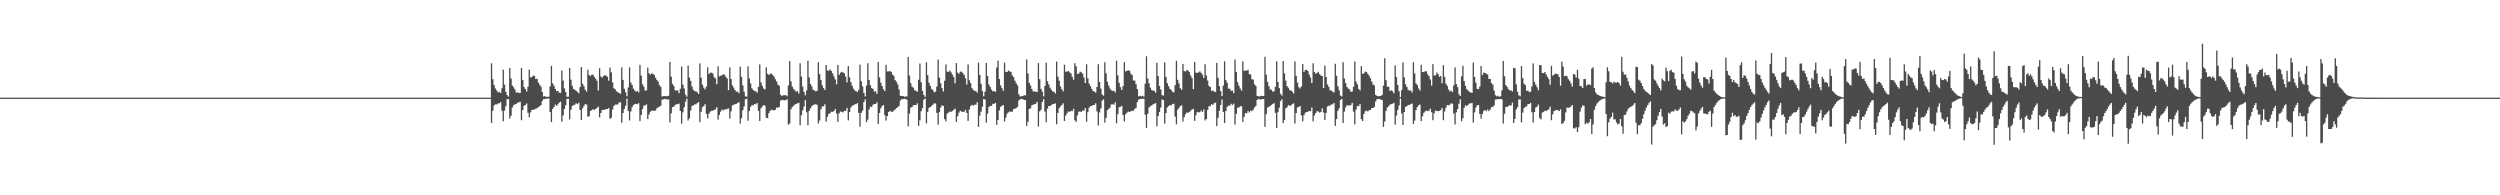 <?xml version="1.0" encoding="UTF-8"?>
<svg xmlns="http://www.w3.org/2000/svg" width="1920" height="150">
  <path d="M0 75.000h1v1.000H0zM1 75.000h1v1.000H1zM2 75.000h1v1.000H2zM3 75.000h1v1.000H3zM4 75.000h1v1.000H4zM5 75.000h1v1.000H5zM6 75.000h1v1.000H6zM7 75.000h1v1.000H7zM8 75.000h1v1.000H8zM9 75.000h1v1.000H9zM10 75.000h1v1.000H10zM11 75.000h1v1.000H11zM12 75.000h1v1.000H12zM13 75.000h1v1.000H13zM14 75.000h1v1.000H14zM15 75.000h1v1.000H15zM16 75.000h1v1.000H16zM17 75.000h1v1.000H17zM18 75.000h1v1.000H18zM19 75.000h1v1.000H19zM20 75.000h1v1.000H20zM21 75.000h1v1.000H21zM22 75.000h1v1.000H22zM23 75.000h1v1.000H23zM24 75.000h1v1.000H24zM25 75.000h1v1.000H25zM26 75.000h1v1.000H26zM27 75.000h1v1.000H27zM28 75.000h1v1.000H28zM29 75.000h1v1.000H29zM30 75.000h1v1.000H30zM31 75.000h1v1.000H31zM32 75.000h1v1.000H32zM33 75.000h1v1.000H33zM34 75.000h1v1.000H34zM35 75.000h1v1.000H35zM36 75.000h1v1.000H36zM37 75.000h1v1.000H37zM38 75.000h1v1.000H38zM39 75.000h1v1.000H39zM40 75.000h1v1.000H40zM41 75.000h1v1.000H41zM42 75.000h1v1.000H42zM43 75.000h1v1.000H43zM44 75.000h1v1.000H44zM45 75.000h1v1.000H45zM46 75.000h1v1.000H46zM47 75.000h1v1.000H47zM48 75.000h1v1.000H48zM49 75.000h1v1.000H49zM50 75.000h1v1.000H50zM51 75.000h1v1.000H51zM52 75.000h1v1.000H52zM53 75.000h1v1.000H53zM54 75.000h1v1.000H54zM55 75.000h1v1.000H55zM56 75.000h1v1.000H56zM57 75.000h1v1.000H57zM58 75.000h1v1.000H58zM59 75.000h1v1.000H59zM60 75.000h1v1.000H60zM61 75.000h1v1.000H61zM62 75.000h1v1.000H62zM63 75.000h1v1.000H63zM64 75.000h1v1.000H64zM65 75.000h1v1.000H65zM66 75.000h1v1.000H66zM67 75.000h1v1.000H67zM68 75.000h1v1.000H68zM69 75.000h1v1.000H69zM70 75.000h1v1.000H70zM71 75.000h1v1.000H71zM72 75.000h1v1.000H72zM73 75.000h1v1.000H73zM74 75.000h1v1.000H74zM75 75.000h1v1.000H75zM76 75.000h1v1.000H76zM77 75.000h1v1.000H77zM78 75.000h1v1.000H78zM79 75.000h1v1.000H79zM80 75.000h1v1.000H80zM81 75.000h1v1.000H81zM82 75.000h1v1.000H82zM83 75.000h1v1.000H83zM84 75.000h1v1.000H84zM85 75.000h1v1.000H85zM86 75.000h1v1.000H86zM87 75.000h1v1.000H87zM88 75.000h1v1.000H88zM89 75.000h1v1.000H89zM90 75.000h1v1.000H90zM91 75.000h1v1.000H91zM92 75.000h1v1.000H92zM93 75.000h1v1.000H93zM94 75.000h1v1.000H94zM95 75.000h1v1.000H95zM96 75.000h1v1.000H96zM97 75.000h1v1.000H97zM98 75.000h1v1.000H98zM99 75.000h1v1.000H99zM100 75.000h1v1.000H100zM101 75.000h1v1.000H101zM102 75.000h1v1.000H102zM103 75.000h1v1.000H103zM104 75.000h1v1.000H104zM105 75.000h1v1.000H105zM106 75.000h1v1.000H106zM107 75.000h1v1.000H107zM108 75.000h1v1.000H108zM109 75.000h1v1.000H109zM110 75.000h1v1.000H110zM111 75.000h1v1.000H111zM112 75.000h1v1.000H112zM113 75.000h1v1.000H113zM114 75.000h1v1.000H114zM115 75.000h1v1.000H115zM116 75.000h1v1.000H116zM117 75.000h1v1.000H117zM118 75.000h1v1.000H118zM119 75.000h1v1.000H119zM120 75.000h1v1.000H120zM121 75.000h1v1.000H121zM122 75.000h1v1.000H122zM123 75.000h1v1.000H123zM124 75.000h1v1.000H124zM125 75.000h1v1.000H125zM126 75.000h1v1.000H126zM127 75.000h1v1.000H127zM128 75.000h1v1.000H128zM129 75.000h1v1.000H129zM130 75.000h1v1.000H130zM131 75.000h1v1.000H131zM132 75.000h1v1.000H132zM133 75.000h1v1.000H133zM134 75.000h1v1.000H134zM135 75.000h1v1.000H135zM136 75.000h1v1.000H136zM137 75.000h1v1.000H137zM138 75.000h1v1.000H138zM139 75.000h1v1.000H139zM140 75.000h1v1.000H140zM141 75.000h1v1.000H141zM142 75.000h1v1.000H142zM143 75.000h1v1.000H143zM144 75.000h1v1.000H144zM145 75.000h1v1.000H145zM146 75.000h1v1.000H146zM147 75.000h1v1.000H147zM148 75.000h1v1.000H148zM149 75.000h1v1.000H149zM150 75.000h1v1.000H150zM151 75.000h1v1.000H151zM152 75.000h1v1.000H152zM153 75.000h1v1.000H153zM154 75.000h1v1.000H154zM155 75.000h1v1.000H155zM156 75.000h1v1.000H156zM157 75.000h1v1.000H157zM158 75.000h1v1.000H158zM159 75.000h1v1.000H159zM160 75.000h1v1.000H160zM161 75.000h1v1.000H161zM162 75.000h1v1.000H162zM163 75.000h1v1.000H163zM164 75.000h1v1.000H164zM165 75.000h1v1.000H165zM166 75.000h1v1.000H166zM167 75.000h1v1.000H167zM168 75.000h1v1.000H168zM169 75.000h1v1.000H169zM170 75.000h1v1.000H170zM171 75.000h1v1.000H171zM172 75.000h1v1.000H172zM173 75.000h1v1.000H173zM174 75.000h1v1.000H174zM175 75.000h1v1.000H175zM176 75.000h1v1.000H176zM177 75.000h1v1.000H177zM178 75.000h1v1.000H178zM179 75.000h1v1.000H179zM180 75.000h1v1.000H180zM181 75.000h1v1.000H181zM182 75.000h1v1.000H182zM183 75.000h1v1.000H183zM184 75.000h1v1.000H184zM185 75.000h1v1.000H185zM186 75.000h1v1.000H186zM187 75.000h1v1.000H187zM188 75.000h1v1.000H188zM189 75.000h1v1.000H189zM190 75.000h1v1.000H190zM191 75.000h1v1.000H191zM192 75.000h1v1.000H192zM193 75.000h1v1.000H193zM194 75.000h1v1.000H194zM195 75.000h1v1.000H195zM196 75.000h1v1.000H196zM197 75.000h1v1.000H197zM198 75.000h1v1.000H198zM199 75.000h1v1.000H199zM200 75.000h1v1.000H200zM201 75.000h1v1.000H201zM202 75.000h1v1.000H202zM203 75.000h1v1.000H203zM204 75.000h1v1.000H204zM205 75.000h1v1.000H205zM206 75.000h1v1.000H206zM207 75.000h1v1.000H207zM208 75.000h1v1.000H208zM209 75.000h1v1.000H209zM210 75.000h1v1.000H210zM211 75.000h1v1.000H211zM212 75.000h1v1.000H212zM213 75.000h1v1.000H213zM214 75.000h1v1.000H214zM215 75.000h1v1.000H215zM216 75.000h1v1.000H216zM217 75.000h1v1.000H217zM218 75.000h1v1.000H218zM219 75.000h1v1.000H219zM220 75.000h1v1.000H220zM221 75.000h1v1.000H221zM222 75.000h1v1.000H222zM223 75.000h1v1.000H223zM224 75.000h1v1.000H224zM225 75.000h1v1.000H225zM226 75.000h1v1.000H226zM227 75.000h1v1.000H227zM228 75.000h1v1.000H228zM229 75.000h1v1.000H229zM230 75.000h1v1.000H230zM231 75.000h1v1.000H231zM232 75.000h1v1.000H232zM233 75.000h1v1.000H233zM234 75.000h1v1.000H234zM235 75.000h1v1.000H235zM236 75.000h1v1.000H236zM237 75.000h1v1.000H237zM238 75.000h1v1.000H238zM239 75.000h1v1.000H239zM240 75.000h1v1.000H240zM241 75.000h1v1.000H241zM242 75.000h1v1.000H242zM243 75.000h1v1.000H243zM244 75.000h1v1.000H244zM245 75.000h1v1.000H245zM246 75.000h1v1.000H246zM247 75.000h1v1.000H247zM248 75.000h1v1.000H248zM249 75.000h1v1.000H249zM250 75.000h1v1.000H250zM251 75.000h1v1.000H251zM252 75.000h1v1.000H252zM253 75.000h1v1.000H253zM254 75.000h1v1.000H254zM255 75.000h1v1.000H255zM256 75.000h1v1.000H256zM257 75.000h1v1.000H257zM258 75.000h1v1.000H258zM259 75.000h1v1.000H259zM260 75.000h1v1.000H260zM261 75.000h1v1.000H261zM262 75.000h1v1.000H262zM263 75.000h1v1.000H263zM264 75.000h1v1.000H264zM265 75.000h1v1.000H265zM266 75.000h1v1.000H266zM267 75.000h1v1.000H267zM268 75.000h1v1.000H268zM269 75.000h1v1.000H269zM270 75.000h1v1.000H270zM271 75.000h1v1.000H271zM272 75.000h1v1.000H272zM273 75.000h1v1.000H273zM274 75.000h1v1.000H274zM275 75.000h1v1.000H275zM276 75.000h1v1.000H276zM277 75.000h1v1.000H277zM278 75.000h1v1.000H278zM279 75.000h1v1.000H279zM280 75.000h1v1.000H280zM281 75.000h1v1.000H281zM282 75.000h1v1.000H282zM283 75.000h1v1.000H283zM284 75.000h1v1.000H284zM285 75.000h1v1.000H285zM286 75.000h1v1.000H286zM287 75.000h1v1.000H287zM288 75.000h1v1.000H288zM289 75.000h1v1.000H289zM290 75.000h1v1.000H290zM291 75.000h1v1.000H291zM292 75.000h1v1.000H292zM293 75.000h1v1.000H293zM294 75.000h1v1.000H294zM295 75.000h1v1.000H295zM296 75.000h1v1.000H296zM297 75.000h1v1.000H297zM298 75.000h1v1.000H298zM299 75.000h1v1.000H299zM300 75.000h1v1.000H300zM301 75.000h1v1.000H301zM302 75.000h1v1.000H302zM303 75.000h1v1.000H303zM304 75.000h1v1.000H304zM305 75.000h1v1.000H305zM306 75.000h1v1.000H306zM307 75.000h1v1.000H307zM308 75.000h1v1.000H308zM309 75.000h1v1.000H309zM310 75.000h1v1.000H310zM311 75.000h1v1.000H311zM312 75.000h1v1.000H312zM313 75.000h1v1.000H313zM314 75.000h1v1.000H314zM315 75.000h1v1.000H315zM316 75.000h1v1.000H316zM317 75.000h1v1.000H317zM318 75.000h1v1.000H318zM319 75.000h1v1.000H319zM320 75.000h1v1.000H320zM321 75.000h1v1.000H321zM322 75.000h1v1.000H322zM323 75.000h1v1.000H323zM324 75.000h1v1.000H324zM325 75.000h1v1.000H325zM326 75.000h1v1.000H326zM327 75.000h1v1.000H327zM328 75.000h1v1.000H328zM329 75.000h1v1.000H329zM330 75.000h1v1.000H330zM331 75.000h1v1.000H331zM332 75.000h1v1.000H332zM333 75.000h1v1.000H333zM334 75.000h1v1.000H334zM335 75.000h1v1.000H335zM336 75.000h1v1.000H336zM337 75.000h1v1.000H337zM338 75.000h1v1.000H338zM339 75.000h1v1.000H339zM340 75.000h1v1.000H340zM341 75.000h1v1.000H341zM342 75.000h1v1.000H342zM343 75.000h1v1.000H343zM344 75.000h1v1.000H344zM345 75.000h1v1.000H345zM346 75.000h1v1.000H346zM347 75.000h1v1.000H347zM348 75.000h1v1.000H348zM349 75.000h1v1.000H349zM350 75.000h1v1.000H350zM351 75.000h1v1.000H351zM352 75.000h1v1.000H352zM353 75.000h1v1.000H353zM354 75.000h1v1.000H354zM355 75.000h1v1.000H355zM356 75.000h1v1.000H356zM357 75.000h1v1.000H357zM358 75.000h1v1.000H358zM359 75.000h1v1.000H359zM360 75.000h1v1.000H360zM361 75.000h1v1.000H361zM362 75.000h1v1.000H362zM363 75.000h1v1.000H363zM364 75.000h1v1.000H364zM365 75.000h1v1.000H365zM366 75.000h1v1.000H366zM367 75.000h1v1.000H367zM368 75.000h1v1.000H368zM369 75.000h1v1.000H369zM370 75.000h1v1.000H370zM371 75.000h1v1.000H371zM372 75.000h1v1.000H372zM373 75.000h1v1.000H373zM374 75.000h1v1.000H374zM375 75.000h1v1.000H375zM376 74.989h1v1.000H376zM377 48.623h1v45.758H377zM378 60.847h1v24.184H378zM379 65.359h1v15.685H379zM380 67.950h1v12.187H380zM381 69.437h1v10.779H381zM382 71.038h1v8.456H382zM383 70.457h1v8.777H383zM384 71.424h1v7.007H384zM385 67.812h1v17.157H385zM386 53.482h1v39.633H386zM387 64.954h1v20.031H387zM388 70.486h1v11.034H388zM389 73.055h1v3.154H389zM390 74.187h1v1.910H390zM391 52.120h1v38.930H391zM392 60.268h1v28.579H392zM393 65.631h1v16.959H393zM394 67.021h1v13.787H394zM395 68.707h1v11.401H395zM396 71.094h1v8.689H396zM397 70.928h1v8.035H397zM398 71.353h1v7.190H398zM399 71.349h1v6.784H399zM400 52.255h1v40.060H400zM401 61.351h1v23.166H401zM402 66.881h1v14.410H402zM403 68.357h1v12.222H403zM404 70.260h1v9.201H404zM405 66.583h1v19.974H405zM406 53.510h1v36.592H406zM407 59.388h1v26.925H407zM408 59.247h1v25.133H408zM409 57.977h1v26.303H409zM410 58.366h1v25.716H410zM411 60.786h1v22.617H411zM412 60.467h1v22.690H412zM413 63.460h1v18.775H413zM414 65.137h1v16.494H414zM415 66.613h1v14.149H415zM416 70.655h1v6.974H416zM417 74.076h1v2.027H417zM418 73.754h1v2.336H418zM419 74.460h1v1.310H419zM420 74.269h1v1.505H420zM421 74.230h1v1.395H421zM422 66.335h1v19.673H422zM423 50.566h1v43.198H423zM424 64.071h1v19.615H424zM425 65.838h1v16.359H425zM426 68.324h1v11.992H426zM427 70.048h1v11.248H427zM428 69.803h1v10.290H428zM429 71.210h1v7.603H429zM430 71.370h1v6.703H430zM431 54.101h1v39.331H431zM432 61.920h1v26.643H432zM433 67.868h1v15.865H433zM434 70.665h1v10.184H434zM435 74.345h1v1.595H435zM436 74.245h1v1.626H436zM437 52.231h1v39.476H437zM438 61.201h1v23.194H438zM439 65.877h1v15.598H439zM440 68.308h1v12.447H440zM441 68.947h1v11.455H441zM442 69.695h1v9.597H442zM443 70.617h1v9.379H443zM444 71.625h1v7.218H444zM445 66.849h1v17.593H445zM446 51.551h1v40.620H446zM447 64.363h1v18.807H447zM448 66.214h1v15.091H448zM449 68.944h1v10.969H449zM450 70.377h1v9.932H450zM451 53.605h1v36.014H451zM452 57.654h1v31.630H452zM453 58.486h1v26.755H453zM454 57.420h1v27.221H454zM455 57.329h1v26.549H455zM456 59.048h1v25.325H456zM457 60.462h1v23.178H457zM458 62.018h1v20.848H458zM459 69.487h1v12.384H459zM460 52.450h1v37.732H460zM461 58.708h1v28.007H461zM462 59.648h1v24.865H462zM463 58.333h1v25.944H463zM464 57.880h1v26.484H464zM465 57.991h1v25.747H465zM466 58.965h1v24.702H466zM467 61.958h1v21.098H467zM468 51.870h1v39.437H468zM469 55.600h1v34.795H469zM470 63.281h1v20.862H470zM471 67.726h1v13.681H471zM472 68.561h1v11.785H472zM473 70.020h1v10.259H473zM474 70.784h1v9.473H474zM475 71.387h1v7.312H475zM476 71.972h1v6.587H476zM477 51.742h1v42.520H477zM478 61.336h1v25.430H478zM479 68.131h1v15.516H479zM480 70.875h1v10.321H480zM481 73.955h1v1.756H481zM482 67.235h1v17.953H482zM483 51.706h1v40.827H483zM484 63.312h1v22.277H484zM485 65.332h1v17.013H485zM486 68.030h1v12.686H486zM487 69.481h1v10.480H487zM488 70.412h1v9.359H488zM489 69.893h1v10.120H489zM490 70.943h1v8.271H490zM491 49.824h1v43.218H491zM492 58.117h1v30.116H492zM493 64.693h1v19.087H493zM494 66.499h1v14.561H494zM495 69.595h1v11.459H495zM496 69.340h1v10.768H496zM497 51.898h1v39.558H497zM498 56.244h1v31.707H498zM499 57.257h1v28.579H499zM500 56.438h1v28.491H500zM501 56.657h1v28.417H501zM502 57.534h1v27.581H502zM503 59.691h1v25.161H503zM504 61.375h1v21.768H504zM505 62.653h1v19.755H505zM506 65.401h1v16.502H506zM507 66.730h1v14.412H507zM508 74.077h1v2.512H508zM509 73.811h1v2.479H509zM510 73.706h1v2.282H510zM511 73.928h1v2.250H511zM512 73.838h1v2.597H512zM513 73.503h1v2.823H513zM514 47.594h1v46.412H514zM515 58.832h1v28.218H515zM516 64.383h1v17.901H516zM517 66.011h1v15.967H517zM518 69.272h1v11.411H518zM519 69.606h1v10.398H519zM520 69.404h1v10.576H520zM521 71.570h1v7.925H521zM522 68.155h1v17.062H522zM523 51.106h1v43.878H523zM524 65.015h1v21.253H524zM525 67.942h1v14.393H525zM526 72.673h1v5.466H526zM527 74.236h1v1.528H527zM528 50.312h1v42.197H528zM529 59.558h1v31.375H529zM530 62.125h1v22.758H530zM531 66.459h1v14.894H531zM532 68.924h1v12.026H532zM533 70.039h1v10.128H533zM534 70.115h1v10.046H534zM535 70.827h1v8.349H535zM536 72.167h1v6.168H536zM537 48.692h1v45.110H537zM538 59.624h1v26.198H538zM539 65.048h1v17.311H539zM540 67.279h1v14.141H540zM541 68.613h1v11.372H541zM542 66.509h1v20.934H542zM543 51.745h1v39.171H543zM544 56.791h1v30.639H544zM545 55.790h1v30.043H545zM546 55.809h1v29.220H546zM547 56.442h1v28.531H547zM548 59.306h1v25.133H548zM549 60.259h1v23.693H549zM550 64.677h1v17.662H550zM551 50.882h1v40.987H551zM552 58.679h1v29.555H552zM553 58.147h1v27.557H553zM554 57.826h1v26.234H554zM555 56.957h1v27.838H555zM556 57.457h1v26.626H556zM557 58.986h1v25.047H557zM558 60.281h1v23.378H558zM559 69.217h1v14.028H559zM560 51.737h1v39.337H560zM561 60.742h1v24.775H561zM562 65.566h1v15.390H562zM563 67.242h1v13.236H563zM564 69.128h1v10.902H564zM565 70.333h1v9.461H565zM566 70.386h1v8.648H566zM567 71.583h1v6.855H567zM568 51.146h1v43.794H568zM569 58.981h1v31.781H569zM570 65.653h1v18.911H570zM571 70.362h1v11.332H571zM572 73.979h1v2.256H572zM573 74.296h1v1.521H573zM574 50.919h1v41.813H574zM575 60.259h1v25.016H575zM576 64.058h1v17.961H576zM577 67.809h1v12.976H577zM578 69.135h1v11.688H578zM579 69.881h1v9.968H579zM580 70.130h1v9.988H580zM581 71.191h1v7.896H581zM582 66.739h1v18.390H582zM583 49.477h1v43.466H583zM584 63.349h1v19.822H584zM585 65.897h1v15.809H585zM586 68.000h1v12.813H586zM587 68.670h1v12.480H587zM588 51.697h1v38.733H588zM589 56.683h1v34.044H589zM590 57.532h1v29.381H590zM591 56.698h1v28.396H591zM592 56.490h1v27.728H592zM593 57.530h1v27.277H593zM594 58.902h1v25.762H594zM595 60.807h1v23.498H595zM596 62.543h1v20.051H596zM597 65.044h1v17.666H597zM598 65.823h1v16.340H598zM599 72.632h1v4.694H599zM600 73.602h1v3.109H600zM601 73.151h1v3.775H601zM602 73.185h1v3.807H602zM603 73.017h1v4.002H603zM604 73.938h1v2.183H604zM605 65.631h1v30.062H605zM606 46.968h1v47.856H606zM607 62.527h1v21.371H607zM608 66.581h1v15.535H608zM609 68.219h1v12.970H609zM610 69.309h1v10.953H610zM611 70.457h1v9.341H611zM612 69.934h1v9.400H612zM613 71.852h1v7.103H613zM614 48.568h1v47.649H614zM615 58.850h1v29.655H615zM616 66.541h1v18.255H616zM617 70.593h1v11.207H617zM618 73.160h1v3.803H618zM619 69.492h1v16.741H619zM620 46.613h1v49.550H620zM621 59.447h1v25.726H621zM622 64.496h1v18.717H622zM623 66.325h1v15.232H623zM624 68.974h1v11.701H624zM625 69.431h1v10.815H625zM626 70.158h1v9.905H626zM627 69.734h1v10.770H627zM628 47.771h1v47.094H628zM629 56.906h1v35.672H629zM630 61.431h1v22.565H630zM631 65.426h1v16.413H631zM632 67.652h1v14.036H632zM633 69.075h1v11.032H633zM634 49.845h1v43.607H634zM635 54.119h1v35.652H635zM636 54.268h1v33.172H636zM637 53.238h1v33.793H637zM638 54.547h1v31.289H638zM639 56.345h1v29.554H639zM640 58.658h1v26.628H640zM641 60.959h1v22.795H641zM642 64.764h1v22.436H642zM643 49.882h1v43.704H643zM644 57.445h1v29.601H644zM645 55.814h1v29.789H645zM646 55.149h1v30.770H646zM647 55.735h1v30.571H647zM648 56.292h1v28.917H648zM649 58.800h1v26.325H649zM650 63.287h1v19.540H650zM651 50.758h1v41.696H651zM652 59.351h1v26.686H652zM653 63.118h1v19.452H653zM654 65.863h1v15.414H654zM655 68.068h1v12.705H655zM656 69.491h1v10.574H656zM657 70.075h1v9.968H657zM658 70.598h1v8.581H658zM659 69.066h1v17.670H659zM660 49.668h1v47.685H660zM661 62.407h1v24.211H661zM662 66.357h1v18.563H662zM663 71.251h1v7.207H663zM664 74.026h1v2.238H664zM665 65.700h1v28.182H665zM666 48.542h1v43.319H666zM667 61.331h1v22.642H667zM668 65.456h1v16.352H668zM669 67.617h1v14.607H669zM670 68.309h1v12.103H670zM671 70.331h1v9.490H671zM672 70.072h1v9.813H672zM673 72.077h1v6.482H673zM674 47.569h1v47.596H674zM675 59.467h1v27.269H675zM676 63.428h1v19.791H676zM677 66.045h1v15.388H677zM678 68.477h1v12.149H678zM679 69.955h1v18.542H679zM680 49.754h1v42.789H680zM681 54.875h1v34.292H681zM682 54.822h1v31.270H682zM683 54.595h1v30.619H683zM684 55.267h1v30.459H684zM685 57.304h1v28.642H685zM686 58.290h1v26.520H686zM687 61.557h1v22.577H687zM688 62.782h1v20.222H688zM689 64.901h1v17.516H689zM690 68.732h1v12.620H690zM691 73.597h1v3.614H691zM692 73.624h1v2.564H692zM693 73.707h1v2.407H693zM694 74.281h1v1.635H694zM695 74.090h1v1.886H695zM696 74.046h1v2.613H696zM697 43.793h1v53.246H697zM698 58.059h1v29.197H698zM699 63.878h1v18.718H699zM700 66.537h1v15.727H700zM701 67.370h1v13.427H701zM702 69.398h1v11.219H702zM703 69.610h1v11.162H703zM704 70.481h1v8.865H704zM705 61.251h1v35.404H705zM706 48.792h1v43.583H706zM707 63.147h1v22.303H707zM708 69.751h1v13.342H708zM709 72.962h1v3.656H709zM710 74.328h1v1.318H710zM711 47.826h1v46.881H711zM712 57.716h1v28.264H712zM713 63.551h1v19.267H713zM714 65.958h1v16.205H714zM715 68.291h1v13.025H715zM716 69.280h1v11.109H716zM717 70.860h1v8.500H717zM718 70.413h1v9.087H718zM719 66.479h1v20.199H719zM720 45.786h1v49.952H720zM721 59.584h1v26.582H721zM722 63.931h1v18.605H722zM723 67.675h1v13.181H723zM724 70.239h1v11.190H724zM725 62.065h1v29.469H725zM726 49.460h1v43.764H726zM727 55.023h1v32.191H727zM728 55.175h1v31.299H728zM729 54.095h1v31.575H729zM730 55.611h1v30.373H730zM731 57.309h1v27.899H731zM732 59.285h1v25.037H732zM733 63.879h1v19.570H733zM734 48.501h1v45.150H734zM735 55.766h1v33.454H735zM736 56.673h1v29.863H736zM737 54.981h1v30.092H737zM738 55.023h1v30.694H738zM739 56.117h1v29.822H739zM740 57.570h1v28.243H740zM741 60.174h1v24.215H741zM742 64.974h1v21.753H742zM743 49.510h1v43.341H743zM744 61.669h1v22.452H744zM745 63.846h1v17.548H745zM746 67.661h1v12.897H746zM747 69.010h1v12.120H747zM748 69.917h1v10.535H748zM749 69.855h1v10.585H749zM750 71.127h1v7.354H750zM751 48.054h1v49.334H751zM752 57.490h1v31.346H752zM753 64.356h1v21.350H753zM754 69.953h1v12.031H754zM755 74.042h1v2.052H755zM756 70.397h1v6.048H756zM757 48.333h1v45.866H757zM758 58.494h1v28.797H758zM759 64.864h1v17.372H759zM760 66.748h1v14.549H760zM761 68.791h1v12.626H761zM762 70.146h1v9.595H762zM763 69.892h1v9.821H763zM764 70.591h1v8.478H764zM765 51.845h1v44.062H765zM766 46.508h1v45.615H766zM767 60.722h1v24.000H767zM768 65.503h1v16.614H768zM769 67.650h1v13.490H769zM770 69.723h1v10.956H770zM771 48.106h1v45.178H771zM772 55.259h1v35.133H772zM773 55.222h1v32.024H773zM774 54.180h1v32.158H774zM775 54.843h1v30.637H775zM776 55.197h1v30.694H776zM777 58.021h1v27.684H777zM778 59.280h1v24.476H778zM779 61.940h1v21.565H779zM780 63.980h1v18.972H780zM781 65.607h1v16.427H781zM782 72.453h1v4.719H782zM783 74.075h1v2.179H783zM784 73.918h1v2.116H784zM785 73.721h1v2.411H785zM786 73.091h1v3.684H786zM787 73.259h1v3.594H787zM788 45.557h1v51.217H788zM789 56.479h1v37.004H789zM790 63.655h1v20.077H790zM791 65.681h1v17.527H791zM792 68.413h1v12.437H792zM793 70.222h1v10.222H793zM794 70.194h1v9.832H794zM795 70.436h1v9.292H795zM796 70.689h1v7.582H796zM797 48.438h1v48.788H797zM798 60.846h1v24.709H798zM799 68.206h1v16.135H799zM800 70.293h1v8.033H800zM801 74.021h1v2.094H801zM802 66.023h1v19.678H802zM803 48.217h1v45.609H803zM804 62.358h1v21.044H804zM805 64.806h1v16.620H805zM806 67.342h1v14.100H806zM807 68.961h1v11.673H807zM808 70.125h1v9.683H808zM809 70.493h1v9.361H809zM810 71.803h1v7.539H810zM811 47.265h1v48.116H811zM812 58.885h1v27.866H812zM813 61.995h1v21.071H813zM814 66.351h1v15.378H814zM815 68.568h1v12.088H815zM816 70.129h1v9.306H816zM817 49.679h1v43.241H817zM818 55.056h1v33.735H818zM819 54.994h1v32.073H819zM820 54.530h1v31.046H820zM821 55.563h1v30.348H821zM822 56.345h1v28.780H822zM823 58.914h1v26.504H823zM824 61.261h1v22.328H824zM825 48.561h1v43.923H825zM826 50.917h1v42.659H826zM827 56.684h1v31.888H827zM828 56.599h1v29.153H828zM829 55.029h1v30.582H829zM830 55.546h1v30.443H830zM831 56.597h1v28.291H831zM832 59.542h1v25.507H832zM833 63.754h1v19.280H833zM834 49.343h1v44.224H834zM835 60.213h1v26.027H835zM836 64.196h1v18.517H836zM837 66.105h1v15.411H837zM838 68.238h1v13.198H838zM839 69.942h1v10.721H839zM840 70.236h1v10.408H840zM841 71.180h1v8.147H841zM842 66.771h1v18.770H842zM843 49.323h1v47.089H843zM844 62.980h1v23.407H844zM845 68.102h1v15.149H845zM846 72.545h1v4.789H846zM847 73.476h1v2.831H847zM848 47.842h1v46.374H848zM849 56.339h1v34.207H849zM850 62.775h1v21.867H850zM851 65.712h1v17.969H851zM852 68.002h1v14.616H852zM853 69.333h1v10.828H853zM854 69.869h1v10.201H854zM855 69.649h1v10.800H855zM856 70.992h1v7.624H856zM857 46.669h1v48.024H857zM858 57.900h1v29.832H858zM859 63.517h1v18.868H859zM860 66.973h1v15.041H860zM861 69.142h1v12.160H861zM862 66.214h1v22.143H862zM863 47.706h1v45.601H863zM864 54.854h1v32.926H864zM865 54.305h1v32.289H865zM866 54.078h1v31.599H866zM867 54.251h1v31.814H867zM868 56.441h1v28.989H868zM869 57.676h1v27.351H869zM870 61.804h1v23.305H870zM871 61.978h1v21.705H871zM872 64.634h1v18.165H872zM873 68.386h1v10.025H873zM874 74.023h1v2.411H874zM875 73.509h1v2.640H875zM876 73.959h1v1.925H876zM877 73.552h1v2.331H877zM878 74.181h1v1.606H878zM879 64.235h1v23.817H879zM880 43.224h1v54.975H880zM881 60.336h1v27.112H881zM882 63.952h1v18.640H882zM883 67.295h1v14.191H883zM884 69.161h1v11.905H884zM885 69.595h1v10.571H885zM886 69.753h1v9.979H886zM887 71.156h1v8.019H887zM888 48.222h1v48.874H888zM889 58.461h1v30.656H889zM890 66.017h1v19.924H890zM891 68.747h1v13.893H891zM892 73.056h1v3.385H892zM893 73.433h1v3.412H893zM894 47.862h1v47.120H894zM895 59.103h1v27.729H895zM896 63.853h1v18.686H896zM897 66.193h1v15.250H897zM898 68.176h1v12.544H898zM899 69.051h1v11.921H899zM900 70.446h1v9.480H900zM901 70.944h1v8.744H901zM902 65.419h1v24.129H902zM903 46.677h1v48.811H903zM904 61.272h1v22.969H904zM905 64.124h1v18.737H905zM906 67.742h1v13.741H906zM907 68.990h1v11.931H907zM908 49.144h1v44.238H908zM909 54.594h1v35.362H909zM910 54.867h1v32.813H910zM911 53.689h1v32.610H911zM912 54.289h1v32.335H912zM913 55.436h1v30.618H913zM914 58.051h1v26.884H914zM915 60.082h1v24.027H915zM916 68.475h1v15.133H916zM917 47.583h1v45.226H917zM918 55.801h1v32.653H918zM919 55.963h1v29.977H919zM920 55.588h1v30.839H920zM921 54.794h1v31.328H921zM922 55.898h1v28.932H922zM923 57.330h1v28.612H923zM924 59.783h1v24.330H924zM925 49.312h1v43.222H925zM926 57.935h1v33.512H926zM927 61.854h1v22.514H927zM928 65.913h1v15.794H928zM929 66.817h1v14.621H929zM930 69.764h1v10.149H930zM931 69.507h1v11.122H931zM932 70.365h1v8.902H932zM933 70.704h1v8.112H933zM934 48.302h1v48.546H934zM935 59.802h1v30.594H935zM936 66.152h1v18.884H936zM937 69.951h1v10.664H937zM938 73.785h1v2.640H938zM939 65.725h1v20.240H939zM940 47.041h1v47.413H940zM941 61.558h1v23.754H941zM942 63.654h1v18.426H942zM943 68.054h1v13.067H943zM944 68.157h1v13.039H944zM945 69.719h1v10.013H945zM946 69.457h1v11.242H946zM947 71.470h1v8.080H947zM948 45.740h1v49.897H948zM949 55.287h1v32.180H949zM950 63.059h1v19.621H950zM951 65.851h1v16.704H951zM952 67.992h1v13.620H952zM953 69.612h1v11.930H953zM954 47.156h1v46.442H954zM955 54.376h1v35.355H955zM956 54.193h1v32.620H956zM957 54.256h1v32.749H957zM958 53.615h1v31.654H958zM959 56.945h1v29.467H959zM960 57.173h1v27.789H960zM961 60.838h1v24.559H961zM962 61.142h1v23.145H962zM963 64.696h1v17.896H963zM964 65.958h1v15.352H964zM965 73.701h1v3.064H965zM966 73.907h1v1.985H966zM967 74.085h1v2.297H967zM968 73.514h1v2.861H968zM969 73.786h1v2.272H969zM970 73.742h1v2.373H970zM971 43.647h1v53.721H971zM972 57.328h1v30.375H972zM973 62.856h1v19.806H973zM974 66.222h1v15.738H974zM975 68.604h1v12.786H975zM976 68.977h1v11.585H976zM977 70.381h1v9.429H977zM978 70.074h1v9.174H978zM979 66.678h1v20.012H979zM980 47.118h1v51.236H980zM981 62.982h1v23.137H981zM982 67.636h1v15.000H982zM983 72.035h1v5.723H983zM984 73.469h1v2.809H984zM985 46.924h1v47.652H985zM986 56.378h1v35.799H986zM987 61.906h1v21.303H987zM988 66.133h1v16.226H988zM989 67.364h1v13.271H989zM990 69.220h1v12.014H990zM991 69.462h1v11.607H991zM992 70.342h1v9.598H992zM993 71.711h1v7.707H993zM994 47.089h1v47.795H994zM995 58.221h1v28.583H995zM996 63.408h1v19.110H996zM997 66.962h1v15.151H997zM998 67.925h1v13.416H998zM999 66.341h1v22.222H999zM1000 49.199h1v43.956H1000zM1001 55.181h1v33.241H1001zM1002 53.832h1v32.736H1002zM1003 53.567h1v32.484H1003zM1004 54.565h1v31.187H1004zM1005 57.288h1v28.034H1005zM1006 59.578h1v25.815H1006zM1007 63.752h1v18.908H1007zM1008 48.588h1v44.581H1008zM1009 55.272h1v33.477H1009zM1010 56.659h1v30.122H1010zM1011 56.026h1v29.367H1011zM1012 55.165h1v30.514H1012zM1013 56.924h1v29.548H1013zM1014 58.001h1v27.978H1014zM1015 58.396h1v24.825H1015zM1016 67.597h1v18.762H1016zM1017 50.313h1v41.806H1017zM1018 59.151h1v27.589H1018zM1019 64.887h1v16.949H1019zM1020 66.588h1v14.615H1020zM1021 69.333h1v11.806H1021zM1022 69.599h1v10.573H1022zM1023 70.345h1v9.813H1023zM1024 70.996h1v8.107H1024zM1025 48.932h1v47.726H1025zM1026 58.231h1v33.238H1026zM1027 66.270h1v18.830H1027zM1028 69.372h1v13.799H1028zM1029 73.391h1v3.428H1029zM1030 74.069h1v1.839H1030zM1031 47.774h1v46.670H1031zM1032 60.319h1v25.390H1032zM1033 63.815h1v18.613H1033zM1034 66.822h1v13.969H1034zM1035 67.994h1v13.109H1035zM1036 68.706h1v12.242H1036zM1037 70.582h1v10.174H1037zM1038 70.221h1v8.757H1038zM1039 66.686h1v19.079H1039zM1040 47.253h1v48.188H1040zM1041 62.626h1v21.571H1041zM1042 64.784h1v16.644H1042zM1043 68.373h1v13.175H1043zM1044 69.446h1v10.375H1044zM1045 50.777h1v40.696H1045zM1046 56.749h1v36.207H1046zM1047 56.329h1v31.228H1047zM1048 54.921h1v30.513H1048zM1049 55.285h1v29.707H1049zM1050 56.724h1v28.951H1050zM1051 58.058h1v26.557H1051zM1052 59.938h1v24.612H1052zM1053 62.571h1v20.418H1053zM1054 64.851h1v18.036H1054zM1055 65.649h1v16.484H1055zM1056 72.849h1v5.142H1056zM1057 73.644h1v2.581H1057zM1058 73.927h1v2.044H1058zM1059 73.851h1v2.266H1059zM1060 73.661h1v2.801H1060zM1061 72.883h1v4.060H1061zM1062 65.757h1v31.687H1062zM1063 44.766h1v48.586H1063zM1064 61.588h1v23.621H1064zM1065 66.593h1v15.960H1065zM1066 66.558h1v15.121H1066zM1067 69.781h1v10.567H1067zM1068 69.361h1v10.617H1068zM1069 70.092h1v9.643H1069zM1070 71.633h1v7.329H1070zM1071 50.187h1v45.598H1071zM1072 59.221h1v29.503H1072zM1073 65.208h1v19.344H1073zM1074 70.062h1v10.901H1074zM1075 74.480h1v1.146H1075zM1076 69.203h1v17.868H1076zM1077 47.919h1v48.057H1077zM1078 59.384h1v26.657H1078zM1079 64.736h1v17.268H1079zM1080 66.763h1v14.854H1080zM1081 68.905h1v11.724H1081zM1082 69.626h1v10.956H1082zM1083 69.404h1v10.490H1083zM1084 70.989h1v8.526H1084zM1085 47.784h1v47.426H1085zM1086 56.325h1v36.235H1086zM1087 64.066h1v20.496H1087zM1088 65.256h1v16.947H1088zM1089 67.877h1v13.072H1089zM1090 69.599h1v10.608H1090zM1091 49.760h1v43.252H1091zM1092 55.350h1v33.935H1092zM1093 55.326h1v31.377H1093zM1094 54.639h1v31.004H1094zM1095 54.837h1v30.084H1095zM1096 57.017h1v28.341H1096zM1097 58.498h1v26.481H1097zM1098 61.099h1v22.343H1098zM1099 65.742h1v20.405H1099zM1100 49.255h1v43.057H1100zM1101 58.031h1v28.952H1101zM1102 57.849h1v27.035H1102zM1103 55.682h1v29.653H1103zM1104 57.000h1v28.301H1104zM1105 58.976h1v26.109H1105zM1106 58.340h1v26.196H1106zM1107 63.902h1v18.930H1107zM1108 50.080h1v42.257H1108zM1109 59.009h1v26.618H1109zM1110 64.362h1v18.390H1110zM1111 65.895h1v14.778H1111zM1112 68.696h1v12.182H1112zM1113 70.226h1v10.185H1113zM1114 69.513h1v9.840H1114zM1115 70.688h1v9.002H1115zM1116 65.659h1v21.589H1116zM1117 51.754h1v43.826H1117zM1118 64.523h1v21.722H1118zM1119 66.924h1v16.800H1119zM1120 72.373h1v7.276H1120zM1121 73.749h1v2.467H1121zM1122 58.623h1v34.509H1122zM1123 50.493h1v40.288H1123zM1124 62.192h1v20.634H1124zM1125 65.937h1v14.970H1125zM1126 68.519h1v13.012H1126zM1127 69.493h1v11.059H1127zM1128 70.501h1v8.992H1128zM1129 70.974h1v8.445H1129zM1130 71.340h1v7.714H1130zM1131 48.012h1v46.148H1131zM1132 59.053h1v27.297H1132zM1133 63.512h1v19.121H1133zM1134 68.259h1v12.685H1134zM1135 68.479h1v12.154H1135zM1136 66.435h1v21.062H1136zM1137 50.612h1v40.532H1137zM1138 57.726h1v29.755H1138zM1139 55.797h1v29.489H1139zM1140 56.035h1v28.409H1140zM1141 56.628h1v28.819H1141zM1142 57.181h1v26.904H1142zM1143 60.617h1v24.722H1143zM1144 60.619h1v23.518H1144zM1145 63.814h1v18.563H1145zM1146 64.963h1v17.074H1146zM1147 69.529h1v11.507H1147zM1148 73.116h1v3.371H1148zM1149 74.033h1v2.238H1149zM1150 73.515h1v2.635H1150zM1151 74.363h1v1.827H1151zM1152 73.921h1v2.009H1152zM1153 69.389h1v6.959H1153zM1154 46.872h1v48.065H1154zM1155 58.505h1v28.898H1155zM1156 65.332h1v16.786H1156zM1157 66.773h1v15.283H1157zM1158 68.500h1v12.961H1158zM1159 69.428h1v11.307H1159zM1160 69.368h1v11.806H1160zM1161 70.244h1v8.626H1161zM1162 52.115h1v42.339H1162zM1163 52.433h1v38.858H1163zM1164 64.799h1v19.290H1164zM1165 70.523h1v11.856H1165zM1166 73.208h1v3.189H1166zM1167 74.006h1v2.301H1167zM1168 50.728h1v43.290H1168zM1169 60.053h1v26.434H1169zM1170 64.302h1v18.818H1170zM1171 65.386h1v16.622H1171zM1172 69.728h1v11.991H1172zM1173 69.651h1v10.272H1173zM1174 70.763h1v9.170H1174zM1175 70.443h1v8.548H1175zM1176 66.388h1v19.822H1176zM1177 48.698h1v45.428H1177zM1178 62.912h1v23.081H1178zM1179 65.027h1v17.542H1179zM1180 67.039h1v14.893H1180zM1181 69.349h1v10.922H1181zM1182 49.930h1v40.757H1182zM1183 50.135h1v41.538H1183zM1184 56.087h1v30.414H1184zM1185 56.210h1v29.711H1185zM1186 55.286h1v29.760H1186zM1187 57.172h1v27.965H1187zM1188 59.008h1v25.702H1188zM1189 60.789h1v23.134H1189zM1190 65.079h1v16.877H1190zM1191 50.541h1v41.794H1191zM1192 58.167h1v29.716H1192zM1193 57.365h1v27.968H1193zM1194 56.543h1v28.224H1194zM1195 56.711h1v27.741H1195zM1196 57.097h1v27.580H1196zM1197 59.201h1v26.151H1197zM1198 65.813h1v18.164H1198zM1199 47.290h1v47.981H1199zM1200 51.156h1v43.350H1200zM1201 58.527h1v34.303H1201zM1202 58.231h1v28.122H1202zM1203 58.579h1v24.006H1203zM1204 60.840h1v22.025H1204zM1205 62.025h1v20.485H1205zM1206 64.041h1v17.765H1206zM1207 66.549h1v14.113H1207zM1208 56.725h1v41.847H1208zM1209 57.327h1v41.336H1209zM1210 59.543h1v38.122H1210zM1211 53.603h1v47.861H1211zM1212 60.425h1v37.314H1212zM1213 65.958h1v19.879H1213zM1214 66.375h1v16.408H1214zM1215 67.557h1v13.354H1215zM1216 60.769h1v20.544H1216zM1217 60.591h1v34.769H1217zM1218 65.752h1v28.529H1218zM1219 64.889h1v30.096H1219zM1220 64.838h1v29.159H1220zM1221 65.386h1v26.014H1221zM1222 52.612h1v50.356H1222zM1223 51.712h1v43.816H1223zM1224 67.496h1v16.824H1224zM1225 70.984h1v10.536H1225zM1226 72.458h1v7.111H1226zM1227 72.968h1v5.334H1227zM1228 73.467h1v3.890H1228zM1229 73.837h1v2.865H1229zM1230 74.183h1v2.017H1230zM1231 74.352h1v1.446H1231zM1232 74.598h1v1.000H1232zM1233 63.180h1v24.427H1233zM1234 51.631h1v52.951H1234zM1235 54.805h1v39.128H1235zM1236 62.798h1v28.262H1236zM1237 63.180h1v26.682H1237zM1238 64.123h1v22.403H1238zM1239 62.722h1v29.011H1239zM1240 63.453h1v28.218H1240zM1241 63.469h1v30.637H1241zM1242 62.959h1v32.609H1242zM1243 63.895h1v30.996H1243zM1244 65.698h1v25.694H1244zM1245 43.646h1v53.364H1245zM1246 55.073h1v47.631H1246zM1247 57.406h1v30.899H1247zM1248 57.159h1v30.855H1248zM1249 59.739h1v25.861H1249zM1250 62.551h1v20.969H1250zM1251 65.727h1v16.962H1251zM1252 67.572h1v14.525H1252zM1253 69.130h1v12.321H1253zM1254 70.120h1v10.306H1254zM1255 71.476h1v7.634H1255zM1256 51.181h1v43.077H1256zM1257 51.593h1v51.488H1257zM1258 61.166h1v35.035H1258zM1259 62.054h1v34.083H1259zM1260 63.863h1v30.690H1260zM1261 66.033h1v25.144H1261zM1262 68.409h1v19.254H1262zM1263 69.661h1v15.259H1263zM1264 70.655h1v11.866H1264zM1265 71.237h1v9.420H1265zM1266 72.172h1v6.867H1266zM1267 73.035h1v4.790H1267zM1268 49.210h1v61.800H1268zM1269 50.254h1v47.089H1269zM1270 61.010h1v35.171H1270zM1271 61.977h1v33.401H1271zM1272 64.053h1v28.230H1272zM1273 65.894h1v23.014H1273zM1274 67.597h1v18.408H1274zM1275 69.354h1v14.272H1275zM1276 60.360h1v29.191H1276zM1277 61.715h1v33.924H1277zM1278 62.521h1v32.144H1278zM1279 51.903h1v45.735H1279zM1280 54.723h1v42.089H1280zM1281 62.220h1v24.326H1281zM1282 54.497h1v32.924H1282zM1283 53.537h1v32.224H1283zM1284 55.471h1v30.059H1284zM1285 55.744h1v29.820H1285zM1286 60.613h1v23.343H1286zM1287 65.790h1v19.181H1287zM1288 68.513h1v16.561H1288zM1289 69.173h1v14.873H1289zM1290 69.253h1v13.325H1290zM1291 43.427h1v59.743H1291zM1292 56.747h1v36.379H1292zM1293 60.933h1v33.260H1293zM1294 62.622h1v30.670H1294zM1295 65.881h1v25.629H1295zM1296 67.098h1v21.837H1296zM1297 67.883h1v19.459H1297zM1298 68.841h1v16.194H1298zM1299 54.910h1v30.482H1299zM1300 54.598h1v31.748H1300zM1301 56.366h1v30.645H1301zM1302 47.318h1v52.842H1302zM1303 48.243h1v48.964H1303zM1304 60.482h1v26.695H1304zM1305 63.466h1v21.676H1305zM1306 65.649h1v17.843H1306zM1307 67.389h1v14.699H1307zM1308 59.190h1v27.878H1308zM1309 59.371h1v27.866H1309zM1310 60.592h1v27.025H1310zM1311 61.041h1v26.714H1311zM1312 64.219h1v21.646H1312zM1313 58.980h1v26.060H1313zM1314 53.596h1v43.852H1314zM1315 60.701h1v26.485H1315zM1316 69.675h1v12.439H1316zM1317 70.907h1v9.629H1317zM1318 72.108h1v6.840H1318zM1319 72.933h1v4.824H1319zM1320 73.631h1v3.239H1320zM1321 74.165h1v2.094H1321zM1322 74.569h1v1.222H1322zM1323 74.739h1v1.000H1323zM1324 74.814h1v1.000H1324zM1325 44.249h1v59.653H1325zM1326 54.483h1v49.194H1326zM1327 57.528h1v38.116H1327zM1328 58.285h1v35.199H1328zM1329 60.668h1v29.120H1329zM1330 63.085h1v23.526H1330zM1331 61.328h1v27.929H1331zM1332 63.157h1v25.158H1332zM1333 63.827h1v25.931H1333zM1334 64.633h1v25.017H1334zM1335 66.745h1v22.212H1335zM1336 50.065h1v57.372H1336zM1337 47.849h1v59.477H1337zM1338 59.849h1v36.293H1338zM1339 57.774h1v36.948H1339zM1340 58.258h1v34.075H1340zM1341 60.328h1v28.810H1341zM1342 62.932h1v24.039H1342zM1343 65.586h1v18.815H1343zM1344 68.296h1v13.864H1344zM1345 70.557h1v10.119H1345zM1346 71.945h1v7.655H1346zM1347 72.589h1v6.064H1347zM1348 46.452h1v60.784H1348zM1349 56.551h1v37.525H1349zM1350 57.531h1v37.071H1350zM1351 57.586h1v35.615H1351zM1352 60.572h1v29.711H1352zM1353 63.403h1v23.977H1353zM1354 65.508h1v19.204H1354zM1355 67.363h1v15.014H1355zM1356 68.860h1v11.655H1356zM1357 70.483h1v8.062H1357zM1358 71.862h1v5.351H1358zM1359 49.222h1v49.528H1359zM1360 40.780h1v63.945H1360zM1361 56.085h1v35.814H1361zM1362 56.607h1v35.237H1362zM1363 58.756h1v31.089H1363zM1364 61.295h1v25.537H1364zM1365 63.951h1v19.625H1365zM1366 66.284h1v14.755H1366zM1367 67.674h1v11.383H1367zM1368 56.059h1v32.376H1368zM1369 55.395h1v32.340H1369zM1370 55.005h1v34.722H1370zM1371 43.811h1v59.284H1371zM1372 58.584h1v35.888H1372zM1373 59.235h1v32.802H1373zM1374 61.704h1v27.820H1374zM1375 61.279h1v27.685H1375zM1376 61.211h1v26.311H1376zM1377 61.890h1v24.547H1377zM1378 63.810h1v22.571H1378zM1379 65.448h1v20.608H1379zM1380 67.731h1v16.803H1380zM1381 69.435h1v12.955H1381zM1382 48.913h1v54.089H1382zM1383 48.695h1v45.745H1383zM1384 54.313h1v35.636H1384zM1385 54.202h1v35.480H1385zM1386 56.439h1v31.474H1386zM1387 59.094h1v26.725H1387zM1388 62.122h1v21.691H1388zM1389 64.931h1v16.963H1389zM1390 67.757h1v12.613H1390zM1391 59.903h1v36.690H1391zM1392 61.157h1v35.952H1392zM1393 53.923h1v43.449H1393zM1394 48.073h1v54.392H1394zM1395 56.411h1v37.218H1395zM1396 64.375h1v25.171H1396zM1397 66.902h1v20.135H1397zM1398 69.314h1v15.069H1398zM1399 58.979h1v33.367H1399zM1400 60.600h1v29.724H1400zM1401 63.349h1v24.898H1401zM1402 62.987h1v24.414H1402zM1403 63.952h1v22.319H1403zM1404 66.612h1v18.312H1404zM1405 52.987h1v44.228H1405zM1406 58.342h1v38.872H1406zM1407 69.937h1v13.230H1407zM1408 70.942h1v10.514H1408zM1409 72.020h1v7.824H1409zM1410 72.929h1v5.484H1410zM1411 73.548h1v3.866H1411zM1412 73.947h1v2.790H1412zM1413 74.208h1v1.980H1413zM1414 74.561h1v1.109H1414zM1415 74.790h1v1.000H1415zM1416 50.743h1v52.083H1416zM1417 45.425h1v64.868H1417zM1418 62.610h1v32.569H1418zM1419 63.491h1v31.950H1419zM1420 64.986h1v28.757H1420zM1421 65.582h1v25.537H1421zM1422 53.461h1v35.589H1422zM1423 53.268h1v36.274H1423zM1424 52.523h1v37.229H1424zM1425 52.667h1v36.597H1425zM1426 56.117h1v30.652H1426zM1427 58.021h1v26.314H1427zM1428 47.549h1v51.720H1428zM1429 58.349h1v33.845H1429zM1430 60.631h1v28.991H1430zM1431 60.245h1v29.410H1431zM1432 62.356h1v25.567H1432zM1433 64.270h1v21.154H1433zM1434 66.143h1v16.692H1434zM1435 67.907h1v13.059H1435zM1436 69.598h1v9.243H1436zM1437 70.815h1v6.452H1437zM1438 71.708h1v5.099H1438zM1439 45.361h1v53.720H1439zM1440 52.260h1v51.250H1440zM1441 64.338h1v29.749H1441zM1442 62.788h1v26.416H1442zM1443 62.869h1v23.372H1443zM1444 63.850h1v20.081H1444zM1445 65.654h1v16.712H1445zM1446 67.579h1v13.832H1446zM1447 69.464h1v11.275H1447zM1448 71.074h1v8.779H1448zM1449 72.414h1v6.441H1449zM1450 72.678h1v19.280H1450zM1451 44.385h1v59.223H1451zM1452 61.498h1v36.059H1452zM1453 61.489h1v33.074H1453zM1454 61.883h1v31.416H1454zM1455 63.433h1v26.575H1455zM1456 65.250h1v21.056H1456zM1457 66.762h1v17.456H1457zM1458 68.033h1v14.414H1458zM1459 62.177h1v30.895H1459zM1460 61.732h1v34.526H1460zM1461 62.007h1v34.810H1461zM1462 49.426h1v58.374H1462zM1463 54.917h1v44.783H1463zM1464 65.807h1v25.543H1464zM1465 56.767h1v41.509H1465zM1466 58.223h1v41.011H1466zM1467 59.494h1v40.237H1467zM1468 60.066h1v38.595H1468zM1469 63.265h1v30.605H1469zM1470 65.688h1v24.116H1470zM1471 67.899h1v18.069H1471zM1472 69.229h1v13.481H1472zM1473 51.998h1v44.006H1473zM1474 43.049h1v57.706H1474zM1475 56.769h1v33.556H1475zM1476 59.467h1v30.458H1476zM1477 62.500h1v27.605H1477zM1478 65.609h1v23.377H1478zM1479 67.030h1v20.123H1479zM1480 68.743h1v15.956H1480zM1481 70.846h1v11.512H1481zM1482 54.080h1v40.420H1482zM1483 54.979h1v40.142H1483zM1484 57.836h1v37.238H1484zM1485 53.723h1v47.082H1485zM1486 56.900h1v39.331H1486zM1487 64.994h1v21.523H1487zM1488 66.677h1v15.227H1488zM1489 67.799h1v11.500H1489zM1490 59.808h1v26.508H1490zM1491 61.476h1v29.521H1491zM1492 61.489h1v30.377H1492zM1493 60.680h1v33.068H1493zM1494 61.085h1v32.006H1494zM1495 62.725h1v27.158H1495zM1496 58.787h1v36.786H1496zM1497 54.397h1v44.559H1497zM1498 67.624h1v15.475H1498zM1499 69.375h1v9.223H1499zM1500 70.293h1v7.638H1500zM1501 71.472h1v6.047H1501zM1502 72.567h1v4.309H1502zM1503 73.334h1v2.889H1503zM1504 73.753h1v2.059H1504zM1505 74.264h1v1.213H1505zM1506 74.596h1v1.000H1506zM1507 71.639h1v9.582H1507zM1508 41.208h1v66.550H1508zM1509 52.424h1v46.704H1509zM1510 53.659h1v41.738H1510zM1511 56.825h1v36.357H1511zM1512 60.584h1v29.652H1512zM1513 50.993h1v43.534H1513zM1514 61.006h1v34.501H1514zM1515 62.038h1v33.231H1515zM1516 63.493h1v30.901H1516zM1517 65.520h1v25.372H1517zM1518 64.413h1v21.216H1518zM1519 44.138h1v55.867H1519zM1520 45.663h1v48.593H1520zM1521 53.626h1v34.245H1521zM1522 53.797h1v34.056H1522zM1523 57.512h1v28.478H1523zM1524 62.119h1v22.139H1524zM1525 66.360h1v16.424H1525zM1526 69.272h1v12.984H1526zM1527 71.094h1v9.745H1527zM1528 72.450h1v6.792H1528zM1529 72.971h1v5.203H1529zM1530 59.877h1v29.505H1530zM1531 39.360h1v71.840H1531zM1532 58.468h1v39.902H1532zM1533 58.043h1v40.216H1533zM1534 60.350h1v35.756H1534zM1535 64.089h1v27.381H1535zM1536 67.802h1v19.217H1536zM1537 70.421h1v14.033H1537zM1538 70.572h1v11.377H1538zM1539 71.384h1v8.953H1539zM1540 72.048h1v6.536H1540zM1541 72.607h1v4.882H1541zM1542 50.566h1v47.212H1542zM1543 50.743h1v57.213H1543zM1544 59.383h1v37.529H1544zM1545 62.898h1v32.757H1545zM1546 66.940h1v23.965H1546zM1547 67.015h1v19.166H1547zM1548 67.011h1v15.683H1548zM1549 67.390h1v12.969H1549zM1550 68.750h1v9.969H1550zM1551 63.092h1v29.190H1551zM1552 64.108h1v26.929H1552zM1553 50.717h1v48.330H1553zM1554 50.011h1v51.799H1554zM1555 66.076h1v23.656H1555zM1556 57.175h1v31.511H1556zM1557 56.234h1v34.992H1557zM1558 58.225h1v33.926H1558zM1559 57.071h1v34.655H1559zM1560 58.694h1v29.349H1560zM1561 60.940h1v23.993H1561zM1562 63.216h1v19.294H1562zM1563 65.179h1v15.677H1563zM1564 66.870h1v12.564H1564zM1565 51.198h1v48.380H1565zM1566 46.236h1v42.187H1566zM1567 61.492h1v27.982H1567zM1568 64.097h1v25.654H1568zM1569 65.777h1v23.319H1569zM1570 65.958h1v22.162H1570zM1571 67.310h1v18.909H1571zM1572 68.721h1v15.324H1572zM1573 60.245h1v29.645H1573zM1574 61.480h1v30.021H1574zM1575 66.124h1v27.141H1575zM1576 51.358h1v49.299H1576zM1577 53.939h1v47.778H1577zM1578 63.764h1v29.578H1578zM1579 66.223h1v22.971H1579zM1580 68.185h1v18.045H1580zM1581 69.882h1v13.968H1581zM1582 52.442h1v37.133H1582zM1583 55.794h1v33.409H1583zM1584 56.687h1v32.668H1584zM1585 57.142h1v32.225H1585zM1586 60.294h1v27.977H1586zM1587 63.870h1v22.803H1587zM1588 49.302h1v53.705H1588zM1589 66.500h1v27.272H1589zM1590 69.581h1v12.144H1590zM1591 70.986h1v9.189H1591zM1592 71.910h1v6.921H1592zM1593 72.897h1v4.667H1593zM1594 73.687h1v2.823H1594zM1595 74.037h1v1.787H1595zM1596 74.278h1v1.301H1596zM1597 74.405h1v1.000H1597zM1598 74.510h1v1.000H1598zM1599 43.006h1v57.650H1599zM1600 51.590h1v55.464H1600zM1601 56.199h1v41.955H1601zM1602 61.295h1v35.503H1602zM1603 64.071h1v29.206H1603zM1604 66.995h1v22.771H1604zM1605 60.375h1v37.330H1605zM1606 60.594h1v37.384H1606zM1607 59.208h1v38.638H1607zM1608 59.339h1v37.925H1608zM1609 61.619h1v31.401H1609zM1610 64.308h1v24.836H1610zM1611 47.296h1v56.396H1611zM1612 60.575h1v34.739H1612zM1613 65.579h1v28.051H1613zM1614 65.577h1v26.972H1614zM1615 65.774h1v23.525H1615zM1616 67.291h1v19.484H1616zM1617 67.532h1v17.829H1617zM1618 68.786h1v14.842H1618zM1619 70.008h1v11.696H1619zM1620 71.087h1v9.148H1620zM1621 72.081h1v6.923H1621zM1622 46.347h1v58.700H1622zM1623 44.620h1v50.680H1623zM1624 54.751h1v33.644H1624zM1625 56.847h1v30.988H1625zM1626 60.645h1v27.062H1626zM1627 64.320h1v22.276H1627zM1628 66.883h1v18.244H1628zM1629 68.764h1v15.163H1629zM1630 70.298h1v11.880H1630zM1631 71.547h1v8.921H1631zM1632 72.512h1v6.422H1632zM1633 57.384h1v40.984H1633zM1634 42.840h1v67.560H1634zM1635 57.504h1v41.794H1635zM1636 60.257h1v38.237H1636zM1637 63.363h1v31.516H1637zM1638 66.746h1v23.730H1638zM1639 68.101h1v18.446H1639zM1640 68.994h1v14.817H1640zM1641 69.999h1v11.918H1641zM1642 58.942h1v30.156H1642zM1643 59.263h1v28.996H1643zM1644 56.616h1v29.466H1644zM1645 51.811h1v43.087H1645zM1646 51.845h1v36.429H1646zM1647 59.768h1v29.215H1647zM1648 53.518h1v36.479H1648zM1649 54.387h1v34.402H1649zM1650 54.469h1v34.756H1650zM1651 56.302h1v32.787H1651zM1652 61.040h1v25.646H1652zM1653 65.373h1v19.747H1653zM1654 68.373h1v14.981H1654zM1655 70.609h1v10.672H1655zM1656 47.606h1v49.491H1656zM1657 47.380h1v55.945H1657zM1658 61.817h1v29.045H1658zM1659 60.089h1v28.632H1659zM1660 60.223h1v27.562H1660zM1661 61.168h1v25.690H1661zM1662 62.588h1v22.914H1662zM1663 64.707h1v18.642H1663zM1664 66.416h1v15.267H1664zM1665 51.899h1v41.912H1665zM1666 59.449h1v31.976H1666zM1667 58.704h1v32.933H1667zM1668 49.658h1v54.411H1668zM1669 59.238h1v32.383H1669zM1670 67.298h1v21.293H1670zM1671 68.022h1v18.473H1671zM1672 68.846h1v15.826H1672zM1673 58.474h1v36.523H1673zM1674 60.982h1v36.025H1674zM1675 61.255h1v35.933H1675zM1676 61.066h1v36.241H1676zM1677 64.721h1v29.207H1677zM1678 67.430h1v22.311H1678zM1679 47.670h1v51.467H1679zM1680 53.598h1v40.045H1680zM1681 67.706h1v13.752H1681zM1682 69.467h1v10.272H1682zM1683 70.941h1v7.587H1683zM1684 72.070h1v5.644H1684zM1685 73.204h1v3.746H1685zM1686 73.870h1v2.575H1686zM1687 74.224h1v1.736H1687zM1688 74.466h1v1.087H1688zM1689 74.609h1v1.000H1689zM1690 60.482h1v32.950H1690zM1691 33.607h1v73.229H1691zM1692 51.849h1v37.659H1692zM1693 52.853h1v35.231H1693zM1694 55.538h1v30.450H1694zM1695 59.114h1v24.269H1695zM1696 58.704h1v24.818H1696zM1697 58.701h1v28.266H1697zM1698 59.966h1v29.046H1698zM1699 58.658h1v31.178H1699zM1700 59.878h1v29.251H1700zM1701 61.926h1v25.719H1701zM1702 38.803h1v57.925H1702zM1703 50.410h1v45.163H1703zM1704 58.631h1v30.308H1704zM1705 58.611h1v26.161H1705zM1706 60.230h1v22.654H1706zM1707 61.532h1v21.026H1707zM1708 62.783h1v19.487H1708zM1709 64.881h1v16.647H1709zM1710 66.976h1v13.324H1710zM1711 68.991h1v9.994H1711zM1712 70.662h1v7.467H1712zM1713 52.630h1v43.320H1713zM1714 44.108h1v55.084H1714zM1715 53.209h1v36.315H1715zM1716 53.365h1v35.055H1716zM1717 55.665h1v30.246H1717zM1718 59.596h1v23.515H1718zM1719 63.647h1v17.678H1719zM1720 67.130h1v13.246H1720zM1721 69.344h1v10.991H1721zM1722 71.057h1v8.801H1722zM1723 72.417h1v6.658H1723zM1724 66.039h1v12.371H1724zM1725 49.281h1v57.590H1725zM1726 51.043h1v45.119H1726zM1727 56.346h1v35.594H1727zM1728 56.543h1v32.846H1728zM1729 59.400h1v26.672H1729zM1730 62.259h1v20.664H1730zM1731 64.593h1v16.209H1731zM1732 66.946h1v12.174H1732zM1733 57.234h1v27.024H1733zM1734 55.360h1v32.652H1734zM1735 53.675h1v34.194H1735zM1736 53.694h1v42.459H1736zM1737 52.761h1v39.805H1737zM1738 58.694h1v25.179H1738zM1739 55.750h1v35.957H1739zM1740 57.764h1v34.615H1740zM1741 57.750h1v35.790H1741zM1742 57.553h1v36.105H1742zM1743 59.643h1v31.469H1743zM1744 62.504h1v25.581H1744zM1745 65.495h1v19.880H1745zM1746 67.924h1v14.946H1746zM1747 69.795h1v11.513H1747zM1748 41.444h1v56.811H1748zM1749 53.367h1v39.815H1749zM1750 52.673h1v34.726H1750zM1751 53.440h1v33.501H1751zM1752 56.916h1v28.659H1752zM1753 60.921h1v22.347H1753zM1754 64.459h1v16.711H1754zM1755 67.090h1v12.996H1755zM1756 54.343h1v37.563H1756zM1757 62.737h1v30.598H1757zM1758 62.568h1v30.935H1758zM1759 44.558h1v49.799H1759zM1760 48.013h1v57.076H1760zM1761 60.331h1v25.107H1761zM1762 63.578h1v19.054H1762zM1763 65.624h1v15.032H1763zM1764 67.687h1v11.302H1764zM1765 54.873h1v34.391H1765zM1766 59.268h1v27.415H1766zM1767 62.022h1v27.133H1767zM1768 64.027h1v25.528H1768zM1769 65.040h1v23.966H1769zM1770 56.636h1v36.384H1770zM1771 50.646h1v54.328H1771zM1772 65.283h1v21.825H1772zM1773 70.329h1v11.735H1773zM1774 71.878h1v8.334H1774zM1775 72.821h1v5.949H1775zM1776 73.514h1v4.291H1776zM1777 74.035h1v2.792H1777zM1778 74.265h1v1.874H1778zM1779 74.521h1v1.257H1779zM1780 74.696h1v1.000H1780zM1781 74.754h1v1.000H1781zM1782 45.381h1v64.692H1782zM1783 48.702h1v60.936H1783zM1784 64.055h1v31.507H1784zM1785 64.888h1v29.253H1785zM1786 66.589h1v23.794H1786zM1787 59.549h1v28.230H1787zM1788 57.992h1v41.121H1788zM1789 57.428h1v41.677H1789zM1790 58.358h1v40.676H1790zM1791 60.360h1v37.163H1791zM1792 63.692h1v29.392H1792zM1793 44.752h1v50.824H1793zM1794 50.625h1v47.419H1794zM1795 64.142h1v26.110H1795zM1796 66.431h1v22.483H1796zM1797 67.399h1v20.296H1797zM1798 68.324h1v16.889H1798zM1799 69.671h1v12.190H1799zM1800 71.052h1v10.004H1800zM1801 71.978h1v7.725H1801zM1802 73.003h1v4.841H1802zM1803 73.485h1v3.276H1803zM1804 73.727h1v2.539H1804zM1805 74.017h1v1.871H1805zM1806 74.304h1v1.211H1806zM1807 74.495h1v1.000H1807zM1808 74.649h1v1.000H1808zM1809 74.761h1v1.000H1809zM1810 74.913h1v1.000H1810zM1811 74.870h1v1.000H1811zM1812 74.822h1v1.000H1812zM1813 74.824h1v1.000H1813zM1814 74.892h1v1.000H1814zM1815 74.922h1v1.000H1815zM1816 74.947h1v1.000H1816zM1817 74.963h1v1.000H1817zM1818 74.964h1v1.000H1818zM1819 74.974h1v1.000H1819zM1820 74.981h1v1.000H1820zM1821 74.973h1v1.000H1821zM1822 74.970h1v1.000H1822zM1823 74.970h1v1.000H1823zM1824 74.980h1v1.000H1824zM1825 74.989h1v1.000H1825zM1826 74.988h1v1.000H1826zM1827 74.985h1v1.000H1827zM1828 74.985h1v1.000H1828zM1829 74.994h1v1.000H1829zM1830 74.994h1v1.000H1830zM1831 74.995h1v1.000H1831zM1832 74.994h1v1.000H1832zM1833 74.993h1v1.000H1833zM1834 74.993h1v1.000H1834zM1835 74.996h1v1.000H1835zM1836 74.997h1v1.000H1836zM1837 74.997h1v1.000H1837zM1838 74.997h1v1.000H1838zM1839 74.996h1v1.000H1839zM1840 74.997h1v1.000H1840zM1841 74.997h1v1.000H1841zM1842 74.998h1v1.000H1842zM1843 74.999h1v1.000H1843zM1844 74.999h1v1.000H1844zM1845 74.999h1v1.000H1845zM1846 74.999h1v1.000H1846zM1847 74.999h1v1.000H1847zM1848 74.999h1v1.000H1848zM1849 74.999h1v1.000H1849zM1850 75.000h1v1.000H1850zM1851 75.000h1v1.000H1851zM1852 75.000h1v1.000H1852zM1853 75.000h1v1.000H1853zM1854 75.000h1v1.000H1854zM1855 75.000h1v1.000H1855zM1856 75.000h1v1.000H1856zM1857 75.000h1v1.000H1857zM1858 74.999h1v1.000H1858zM1859 75.000h1v1.000H1859zM1860 75.000h1v1.000H1860zM1861 75.000h1v1.000H1861zM1862 75.000h1v1.000H1862zM1863 75.000h1v1.000H1863zM1864 74.999h1v1.000H1864zM1865 75.000h1v1.000H1865zM1866 75.000h1v1.000H1866zM1867 75.000h1v1.000H1867zM1868 75.000h1v1.000H1868zM1869 75.000h1v1.000H1869zM1870 75.000h1v1.000H1870zM1871 75.000h1v1.000H1871zM1872 75.000h1v1.000H1872zM1873 75.000h1v1.000H1873zM1874 75.000h1v1.000H1874zM1875 75.000h1v1.000H1875zM1876 75.000h1v1.000H1876zM1877 75.000h1v1.000H1877zM1878 75.000h1v1.000H1878zM1879 75.000h1v1.000H1879zM1880 75.000h1v1.000H1880zM1881 75.000h1v1.000H1881zM1882 75.000h1v1.000H1882zM1883 75.000h1v1.000H1883zM1884 75.000h1v1.000H1884zM1885 75.000h1v1.000H1885zM1886 75.000h1v1.000H1886zM1887 75.000h1v1.000H1887zM1888 75.000h1v1.000H1888zM1889 75.000h1v1.000H1889zM1890 75.000h1v1.000H1890zM1891 75.000h1v1.000H1891zM1892 75.000h1v1.000H1892zM1893 75.000h1v1.000H1893zM1894 75.000h1v1.000H1894zM1895 75.000h1v1.000H1895zM1896 75.000h1v1.000H1896zM1897 75.000h1v1.000H1897zM1898 75.000h1v1.000H1898zM1899 75.000h1v1.000H1899zM1900 75.000h1v1.000H1900zM1901 75.000h1v1.000H1901zM1902 75.000h1v1.000H1902zM1903 75.000h1v1.000H1903zM1904 75.000h1v1.000H1904zM1905 75.000h1v1.000H1905zM1906 75.000h1v1.000H1906zM1907 75.000h1v1.000H1907zM1908 75.000h1v1.000H1908zM1909 75.000h1v1.000H1909zM1910 75.000h1v1.000H1910zM1911 75.000h1v1.000H1911zM1912 75.000h1v1.000H1912zM1913 75.000h1v1.000H1913zM1914 75.000h1v1.000H1914zM1915 75.000h1v1.000H1915zM1916 75.000h1v1.000H1916zM1917 75.000h1v1.000H1917zM1918 75.000h1v1.000H1918zM1919 75.000h1v1.000H1919z" fill="#4a4a4a"></path>
</svg>

